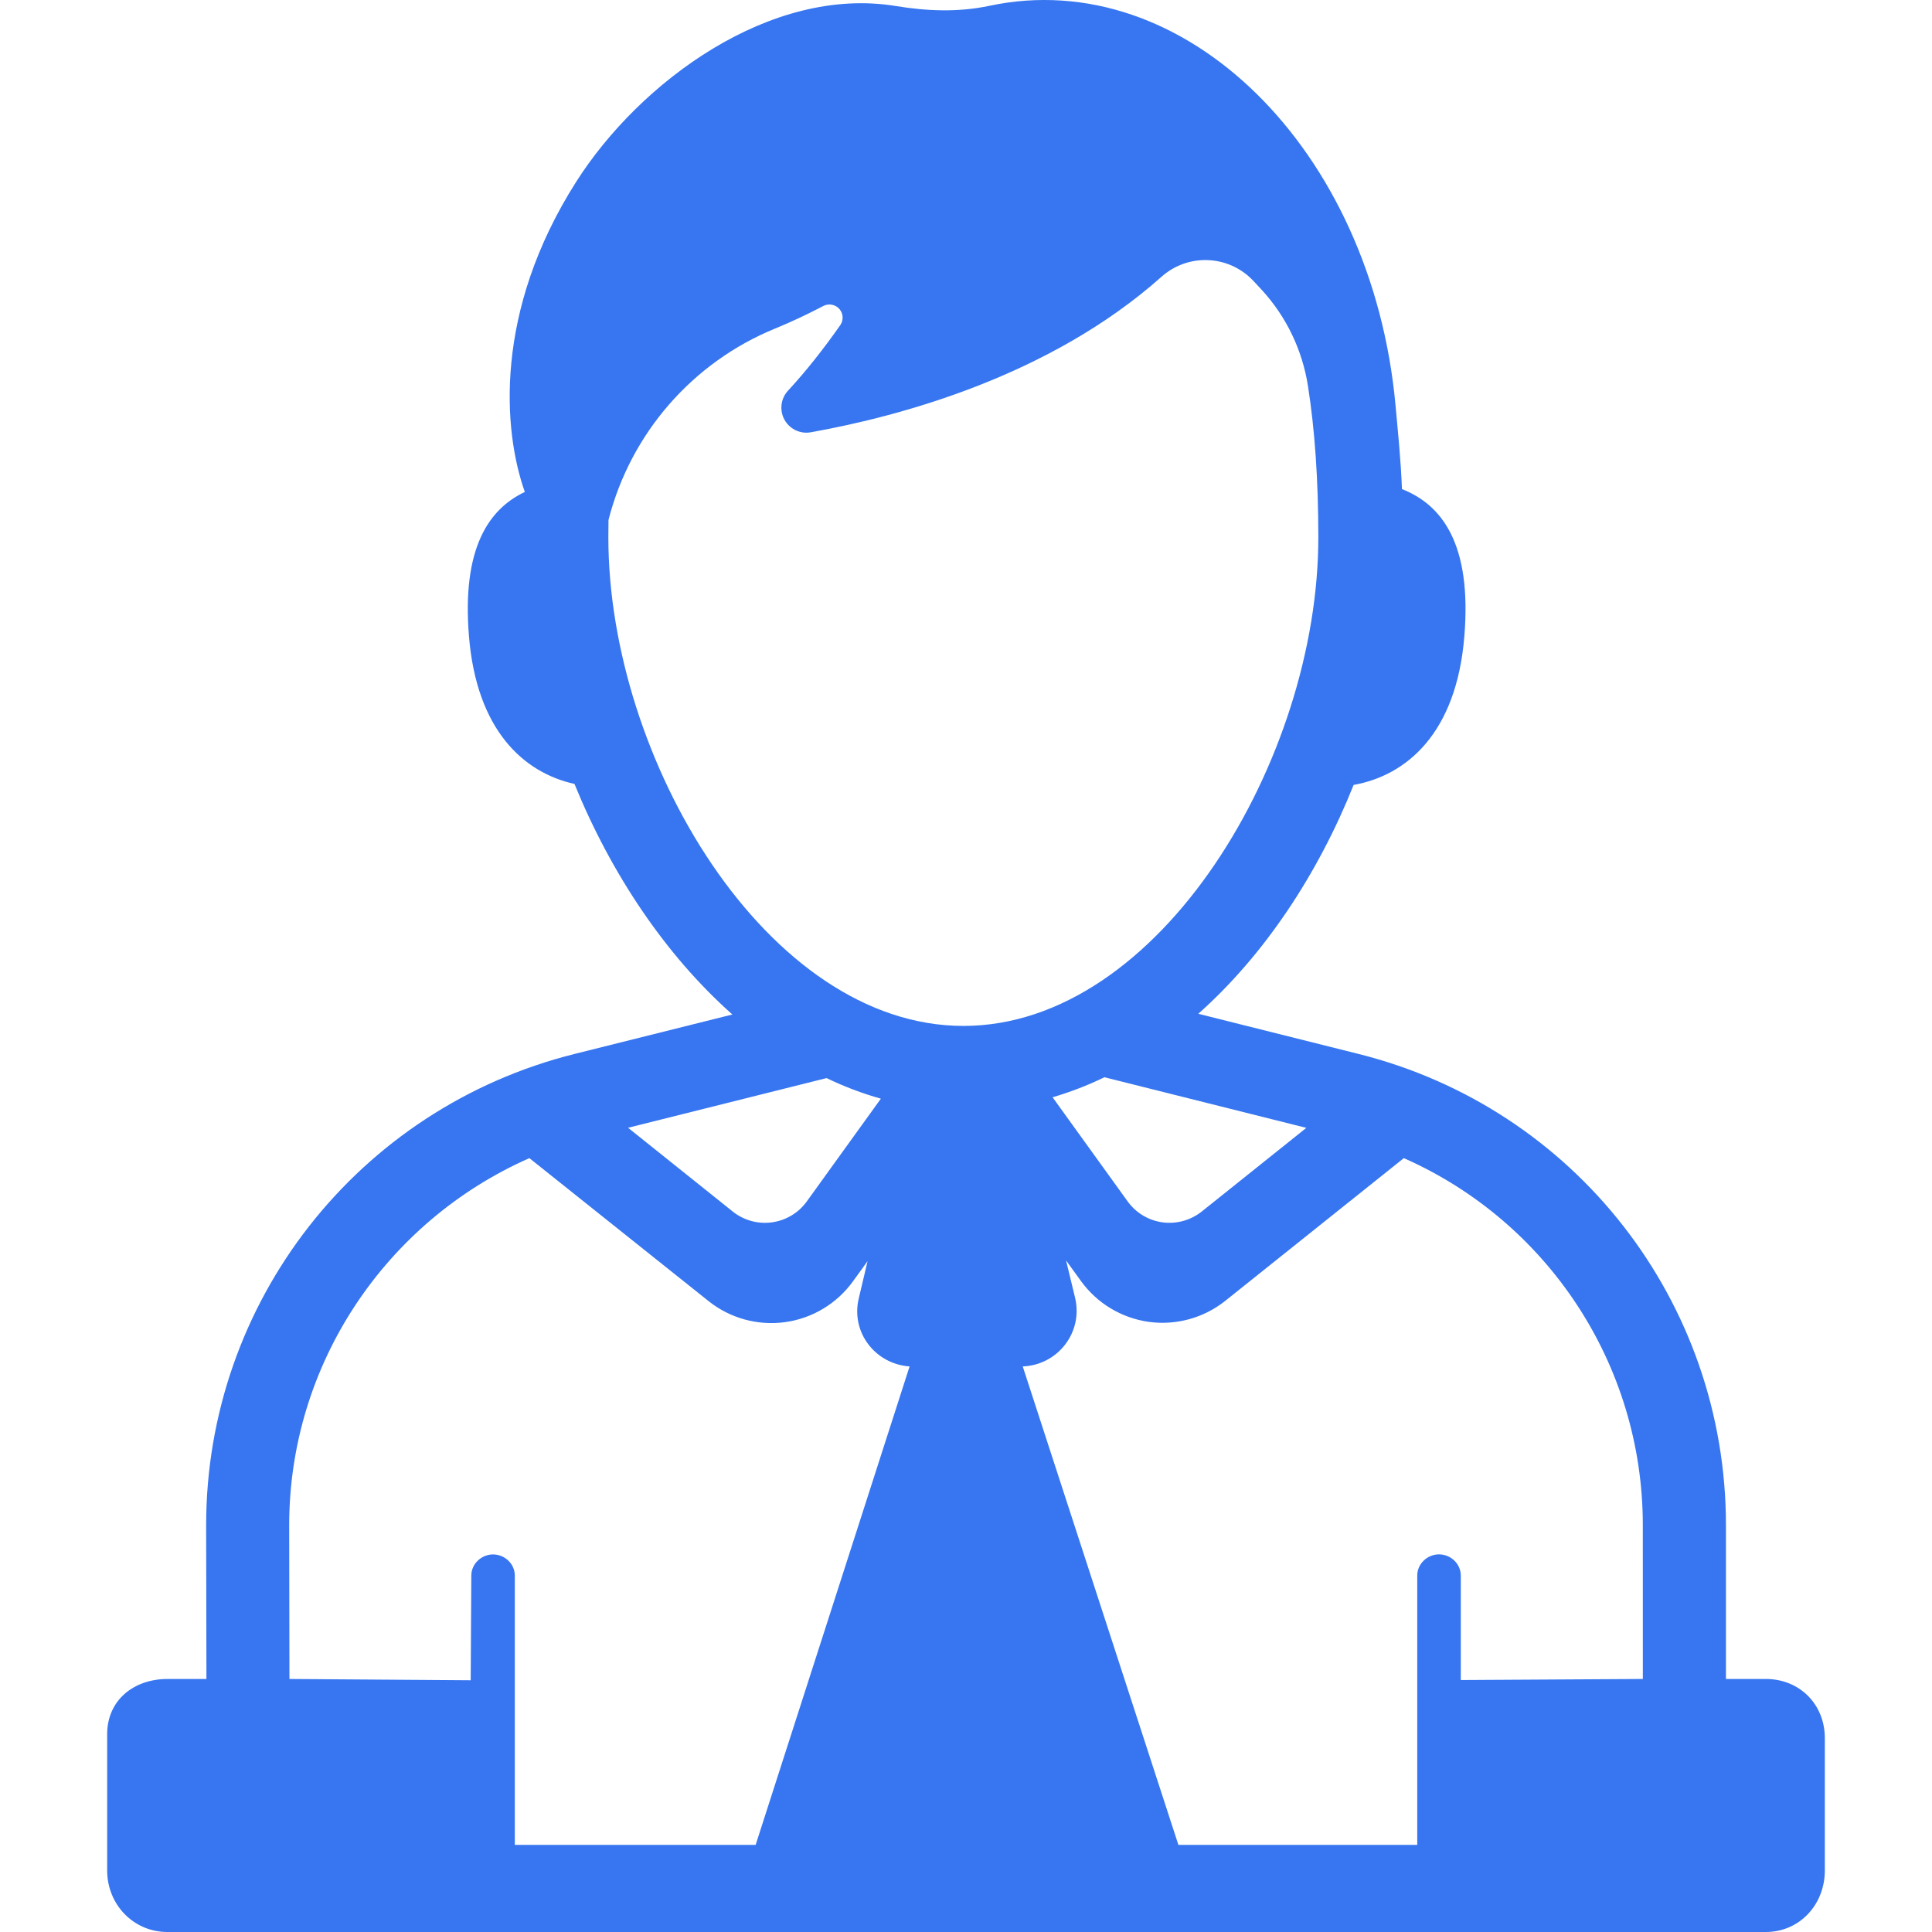 <svg width="60" height="60" viewBox="0 0 60 60" fill="none" xmlns="http://www.w3.org/2000/svg">
<g clip-path="url(#clip0_303_151)">
<path d="M54.838 52.142H53.601V47.367C53.601 40.434 48.917 34.415 42.19 32.731L37.214 31.484C39.267 29.658 40.93 27.147 42.038 24.377C43.686 24.081 45.23 22.773 45.476 19.768C45.717 16.866 44.761 15.669 43.539 15.189C43.504 14.262 43.412 13.398 43.339 12.585C42.61 4.638 36.783 -1.109 30.723 0.181C29.762 0.385 28.79 0.346 27.821 0.187C23.928 -0.452 19.868 2.536 17.889 5.653C15.327 9.686 15.624 13.379 16.299 15.278C15.176 15.81 14.338 17.029 14.565 19.768C14.804 22.674 16.257 23.995 17.841 24.346C18.974 27.128 20.668 29.666 22.745 31.506L17.843 32.731C11.116 34.415 6.402 40.434 6.402 47.367L6.411 52.142H5.204C4.151 52.142 3.328 52.803 3.328 53.857V58.09C3.328 59.143 4.143 60 5.196 60H54.838C55.893 60 56.672 59.143 56.672 58.09V53.988C56.675 52.932 55.891 52.142 54.838 52.142ZM40.569 35.027L37.322 37.624C36.977 37.898 36.537 38.02 36.102 37.961C35.667 37.902 35.276 37.666 35.018 37.308L32.689 34.077C33.239 33.915 33.777 33.708 34.299 33.455L40.569 35.027ZM18.893 16.692C18.893 16.508 18.895 16.327 18.897 16.149C19.584 13.458 21.505 11.253 24.075 10.202C24.591 9.991 25.092 9.752 25.57 9.502C25.737 9.416 25.942 9.454 26.067 9.595C26.191 9.737 26.203 9.945 26.094 10.1C25.591 10.817 25.05 11.508 24.473 12.132C24.246 12.377 24.202 12.74 24.361 13.033C24.523 13.327 24.853 13.484 25.18 13.425C27.996 12.922 32.621 11.666 36.072 8.595C36.896 7.861 38.151 7.912 38.913 8.711C39.006 8.808 39.1 8.908 39.191 9.009C39.953 9.843 40.445 10.872 40.62 11.988C40.83 13.325 40.942 14.882 40.942 16.693C40.942 23.562 36.024 31.861 29.918 31.861C23.813 31.858 18.893 23.561 18.893 16.692ZM25.67 33.481C26.216 33.745 26.779 33.958 27.356 34.12L25.058 37.308C24.802 37.665 24.41 37.901 23.974 37.961C23.538 38.021 23.098 37.899 22.754 37.624L19.505 35.024L25.67 33.481ZM23.467 57.295H15.988V48.93C15.988 48.567 15.675 48.274 15.312 48.274C14.951 48.274 14.637 48.567 14.637 48.93L14.618 52.182L8.989 52.142L8.981 47.367C8.981 42.363 11.984 37.933 16.44 35.967L22.005 40.407C22.673 40.94 23.531 41.176 24.377 41.061C25.223 40.946 25.987 40.487 26.487 39.797L26.943 39.167L26.671 40.316C26.415 41.374 27.181 42.361 28.248 42.436L23.467 57.295ZM51.02 52.142L45.366 52.175V48.929C45.366 48.566 45.054 48.272 44.69 48.272C44.326 48.272 44.014 48.566 44.014 48.929V57.294H36.596L31.762 42.436C32.854 42.392 33.645 41.374 33.387 40.3L33.107 39.143L33.568 39.781C34.069 40.475 34.83 40.934 35.679 41.052C36.527 41.168 37.386 40.93 38.054 40.397L43.597 35.967C48.047 37.933 51.019 42.361 51.019 47.365L51.02 52.142Z" fill="#3776f0"/>
</g>
<defs>
<clipPath id="clip0_303_151">
<rect width="60" height="60" fill="white"/>
</clipPath>
</defs>
</svg>
